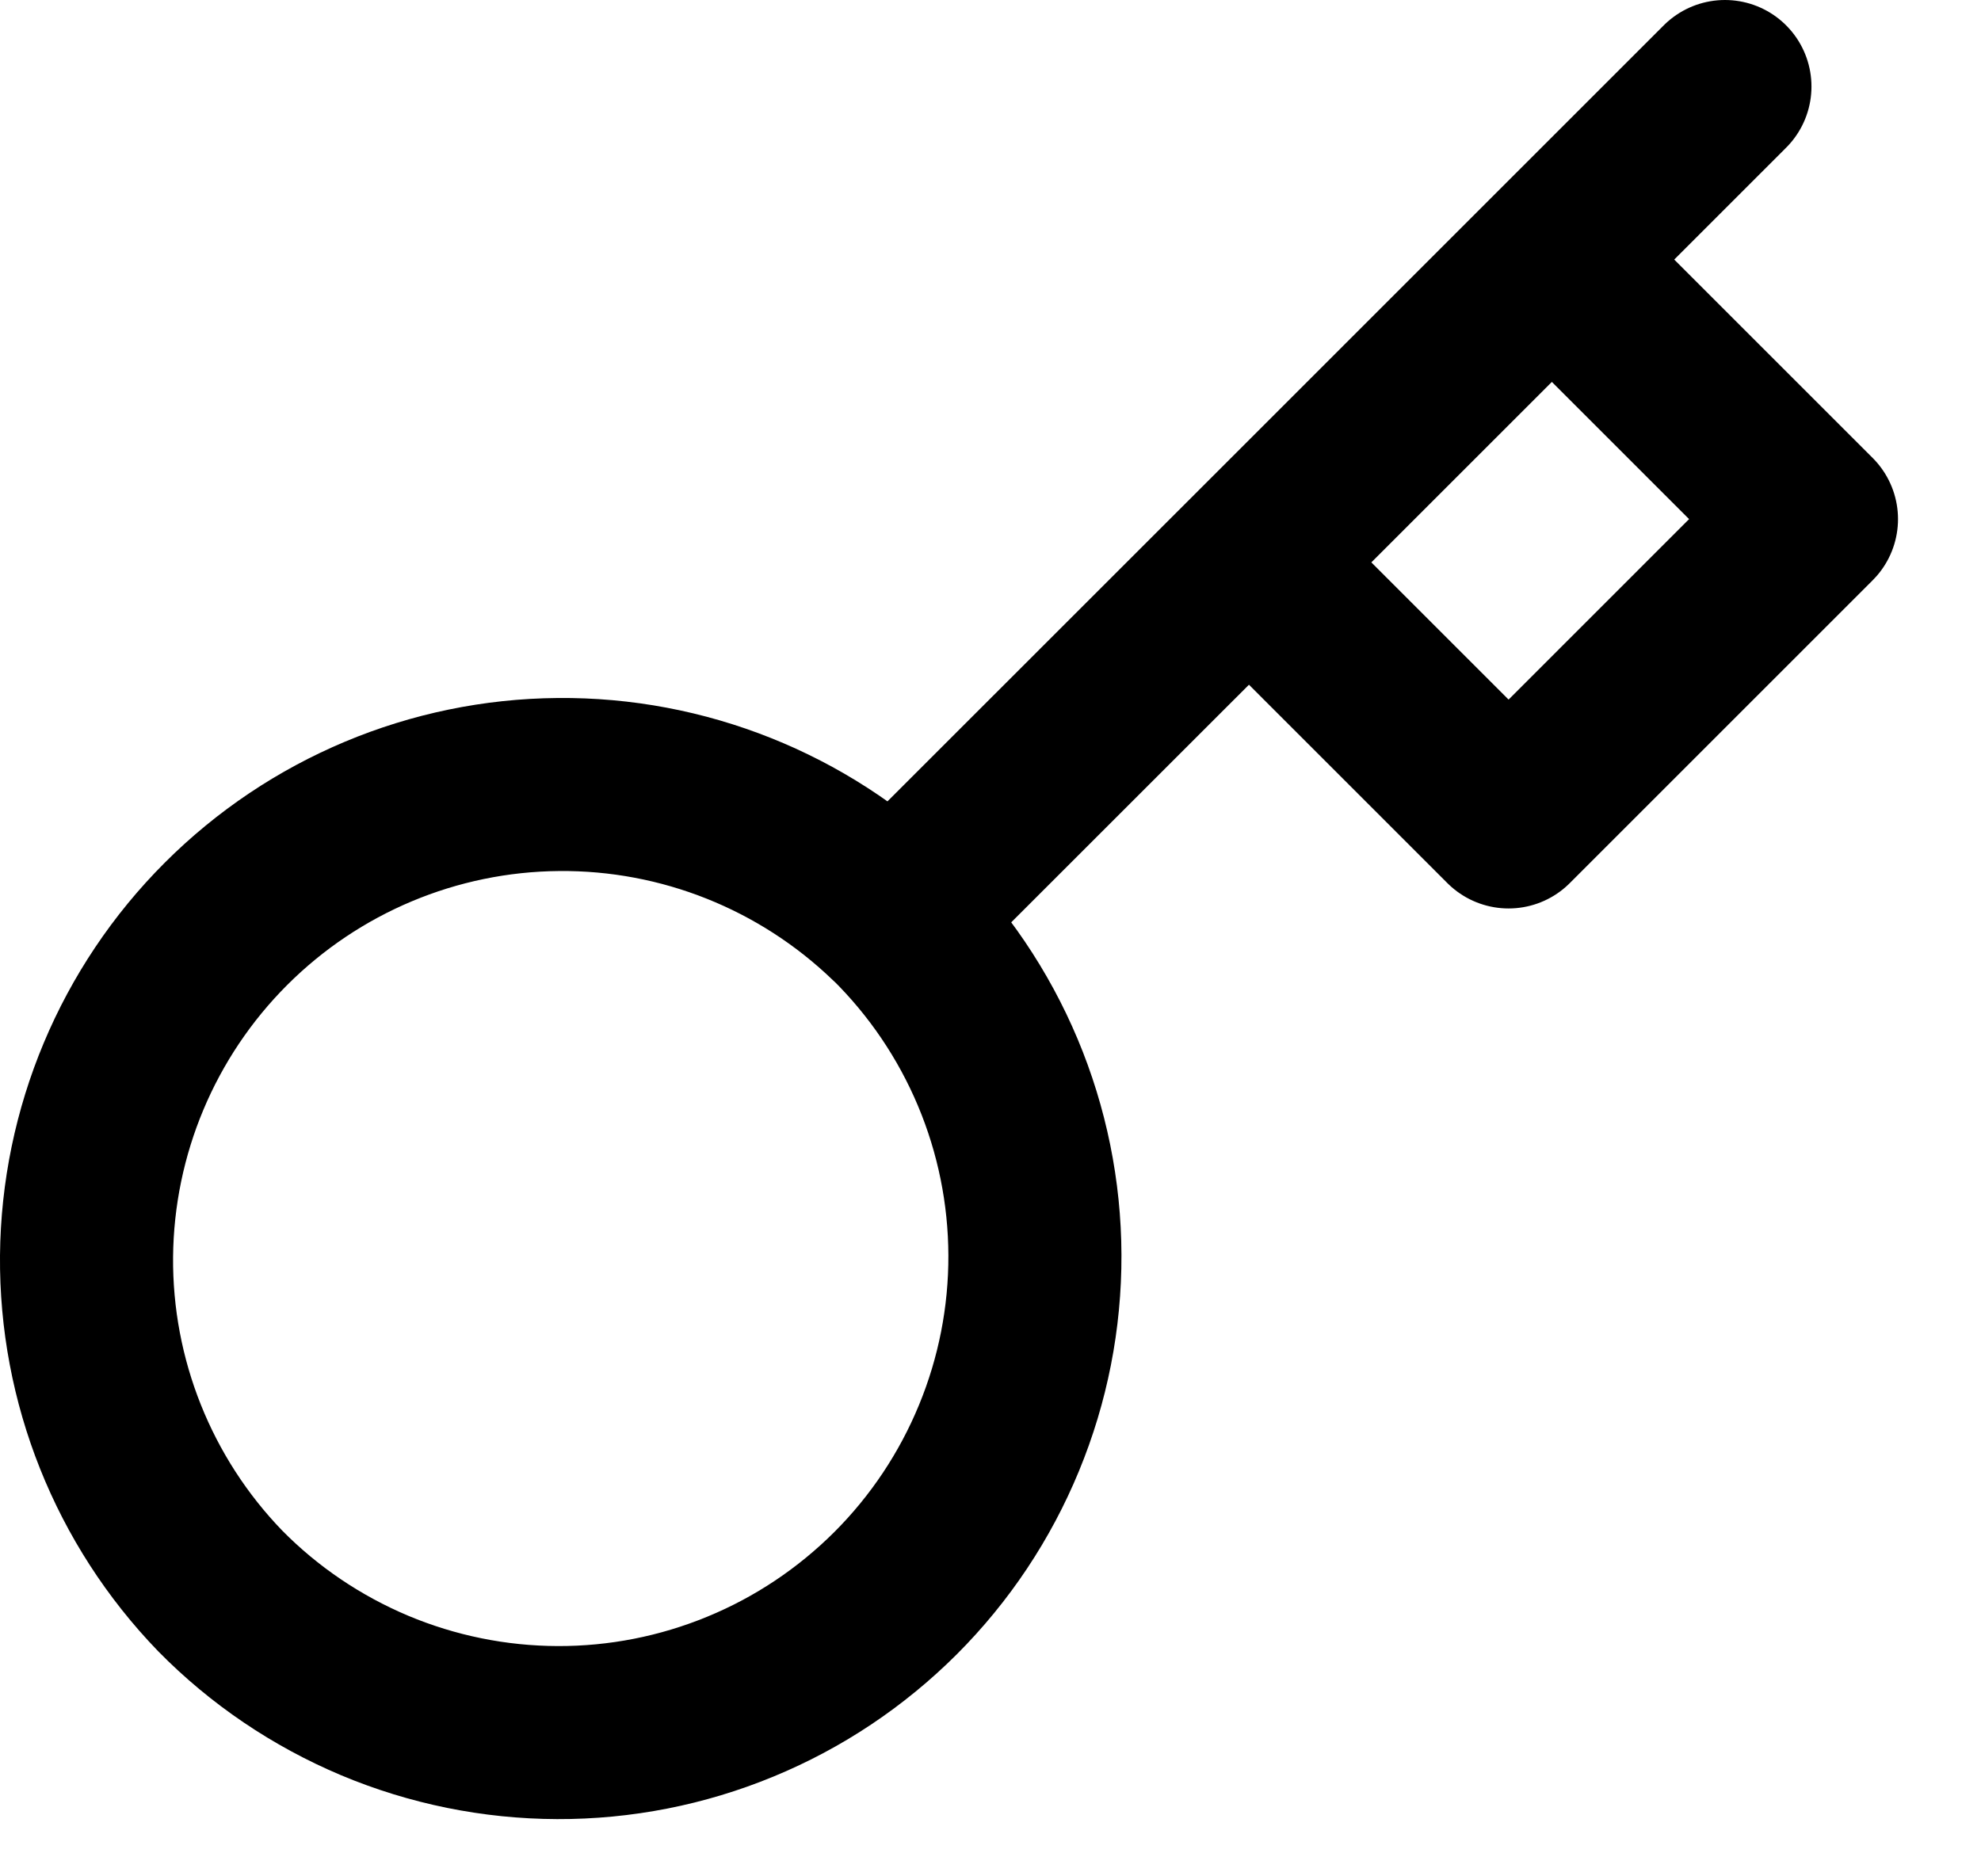 <?xml version="1.0" encoding="UTF-8"?> <svg xmlns="http://www.w3.org/2000/svg" width="19" height="18" viewBox="0 0 19 18" fill="none"><path d="M16.544 0.83L14.884 2.49M14.884 2.49L17.374 4.98L14.469 7.885L11.979 5.395M14.884 2.49L11.979 5.395M8.567 8.806C8.996 9.229 9.337 9.733 9.57 10.288C9.803 10.843 9.924 11.438 9.926 12.04C9.928 12.643 9.811 13.239 9.581 13.796C9.352 14.352 9.015 14.858 8.589 15.284C8.163 15.709 7.658 16.047 7.101 16.276C6.544 16.506 5.948 16.623 5.346 16.621C4.744 16.619 4.148 16.498 3.593 16.265C3.038 16.031 2.534 15.691 2.112 15.262C1.28 14.401 0.82 13.248 0.83 12.051C0.841 10.854 1.321 9.709 2.167 8.863C3.014 8.016 4.158 7.536 5.355 7.526C6.552 7.515 7.705 7.976 8.566 8.807L8.567 8.806ZM8.567 8.806L11.979 5.395" stroke="black" stroke-width="1.66" stroke-linecap="round" stroke-linejoin="round"></path></svg> 